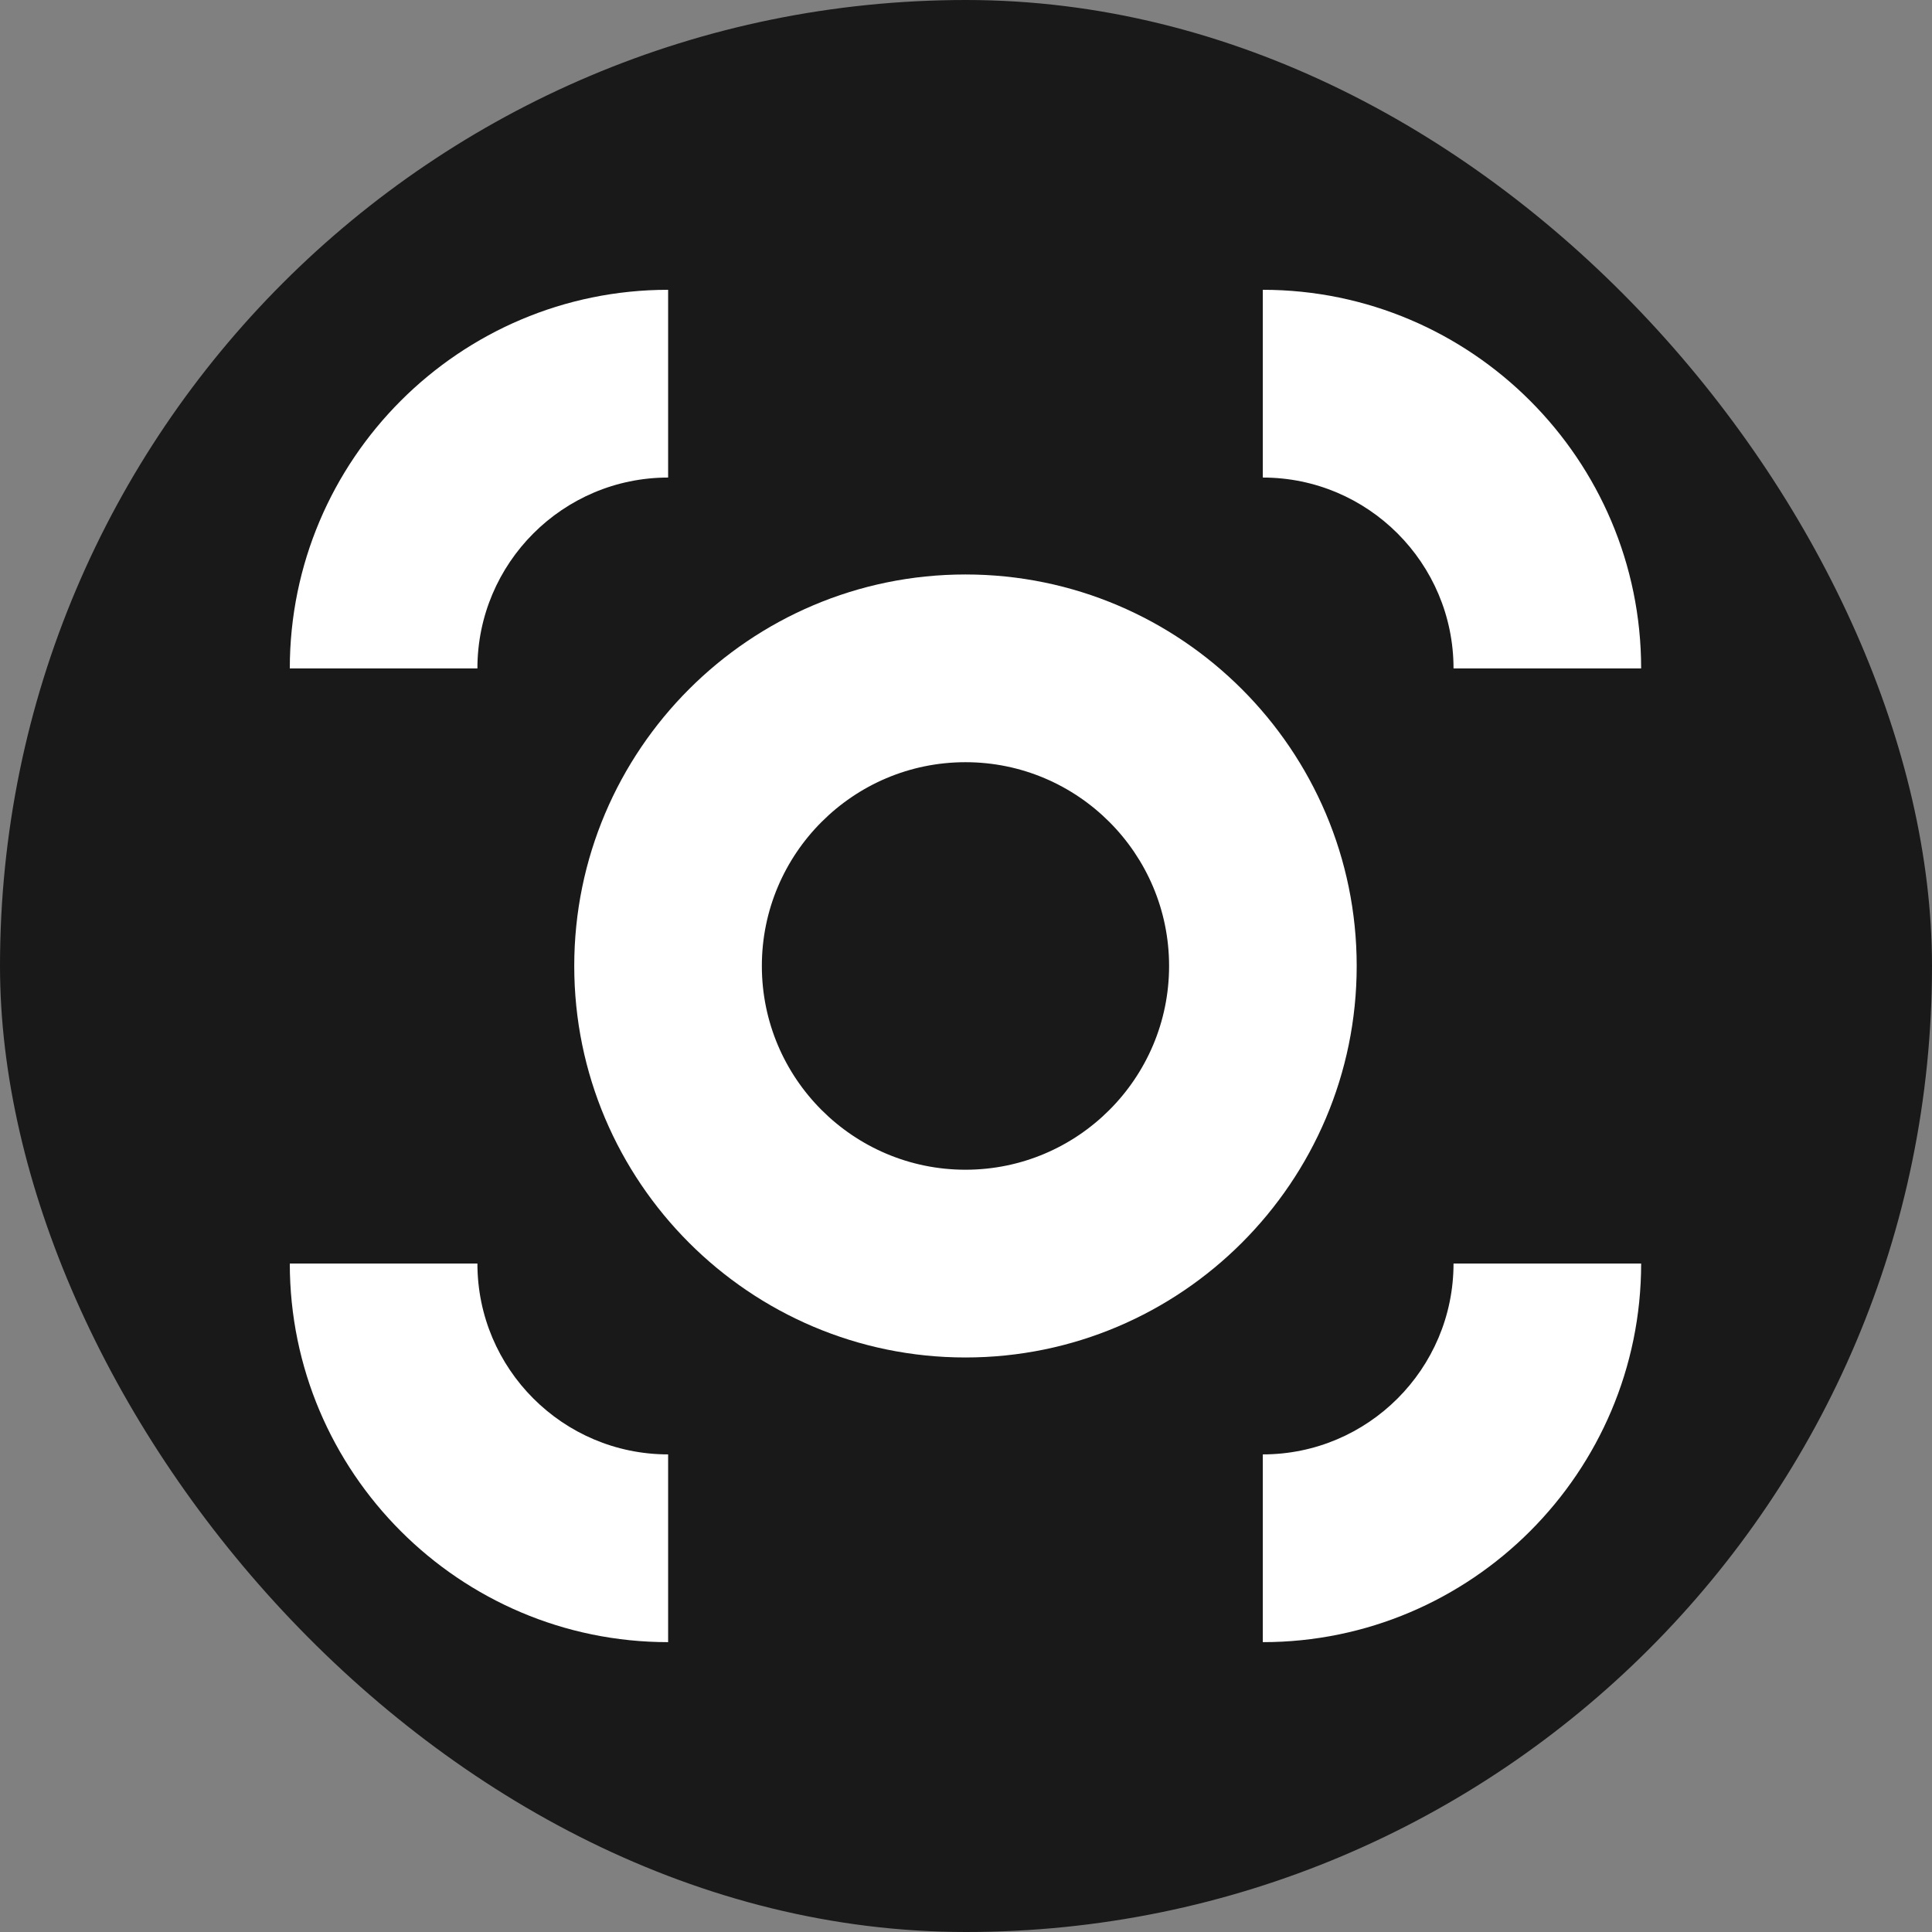 <svg xmlns="http://www.w3.org/2000/svg" version="1.1" xmlns:xlink="http://www.w3.org/1999/xlink" width="1000" height="1000"><rect width="100%" height="100%" fill="#808080" stroke="none"/><g clip-path="url(#SvgjsClipPath1209)"><rect width="1000" height="1000" fill="#191919"></rect><g transform="matrix(8.974,0,0,8.974,150,150)"><svg xmlns="http://www.w3.org/2000/svg" version="1.1" xmlns:xlink="http://www.w3.org/1999/xlink" width="78" height="78"><svg width="78" height="78" viewBox="0 0 78 78" fill="none" xmlns="http://www.w3.org/2000/svg">
<path d="M10.821 21.837H0C0 9.796 9.788 0 21.821 0V10.829C15.752 10.829 10.821 15.764 10.821 21.837Z" fill="white"></path>
<path d="M21.821 78C9.788 78 0 68.2 0 56.163H10.821C10.821 62.236 15.752 67.171 21.821 67.171V78Z" fill="white"></path>
<path d="M56.121 78V67.171C62.186 67.171 67.121 62.236 67.121 56.163H77.942C77.942 68.2 68.149 78 56.121 78Z" fill="white"></path>
<path d="M77.942 21.837H67.121C67.121 15.768 62.19 10.829 56.121 10.829V0C68.149 0 77.942 9.796 77.942 21.837Z" fill="white"></path>
<path d="M38.971 61.581C26.532 61.581 16.406 51.452 16.406 39C16.406 26.548 26.528 16.419 38.971 16.419C51.414 16.419 61.536 26.548 61.536 39C61.536 51.452 51.41 61.581 38.971 61.581ZM38.971 27.247C32.495 27.247 27.227 32.52 27.227 39C27.227 45.48 32.495 50.752 38.971 50.752C45.447 50.752 50.715 45.48 50.715 39C50.715 32.52 45.447 27.247 38.971 27.247Z" fill="white"></path>
</svg></svg></g></g><defs><clipPath id="SvgjsClipPath1209"><rect width="1000" height="1000" x="0" y="0" rx="500" ry="500"></rect></clipPath></defs></svg>